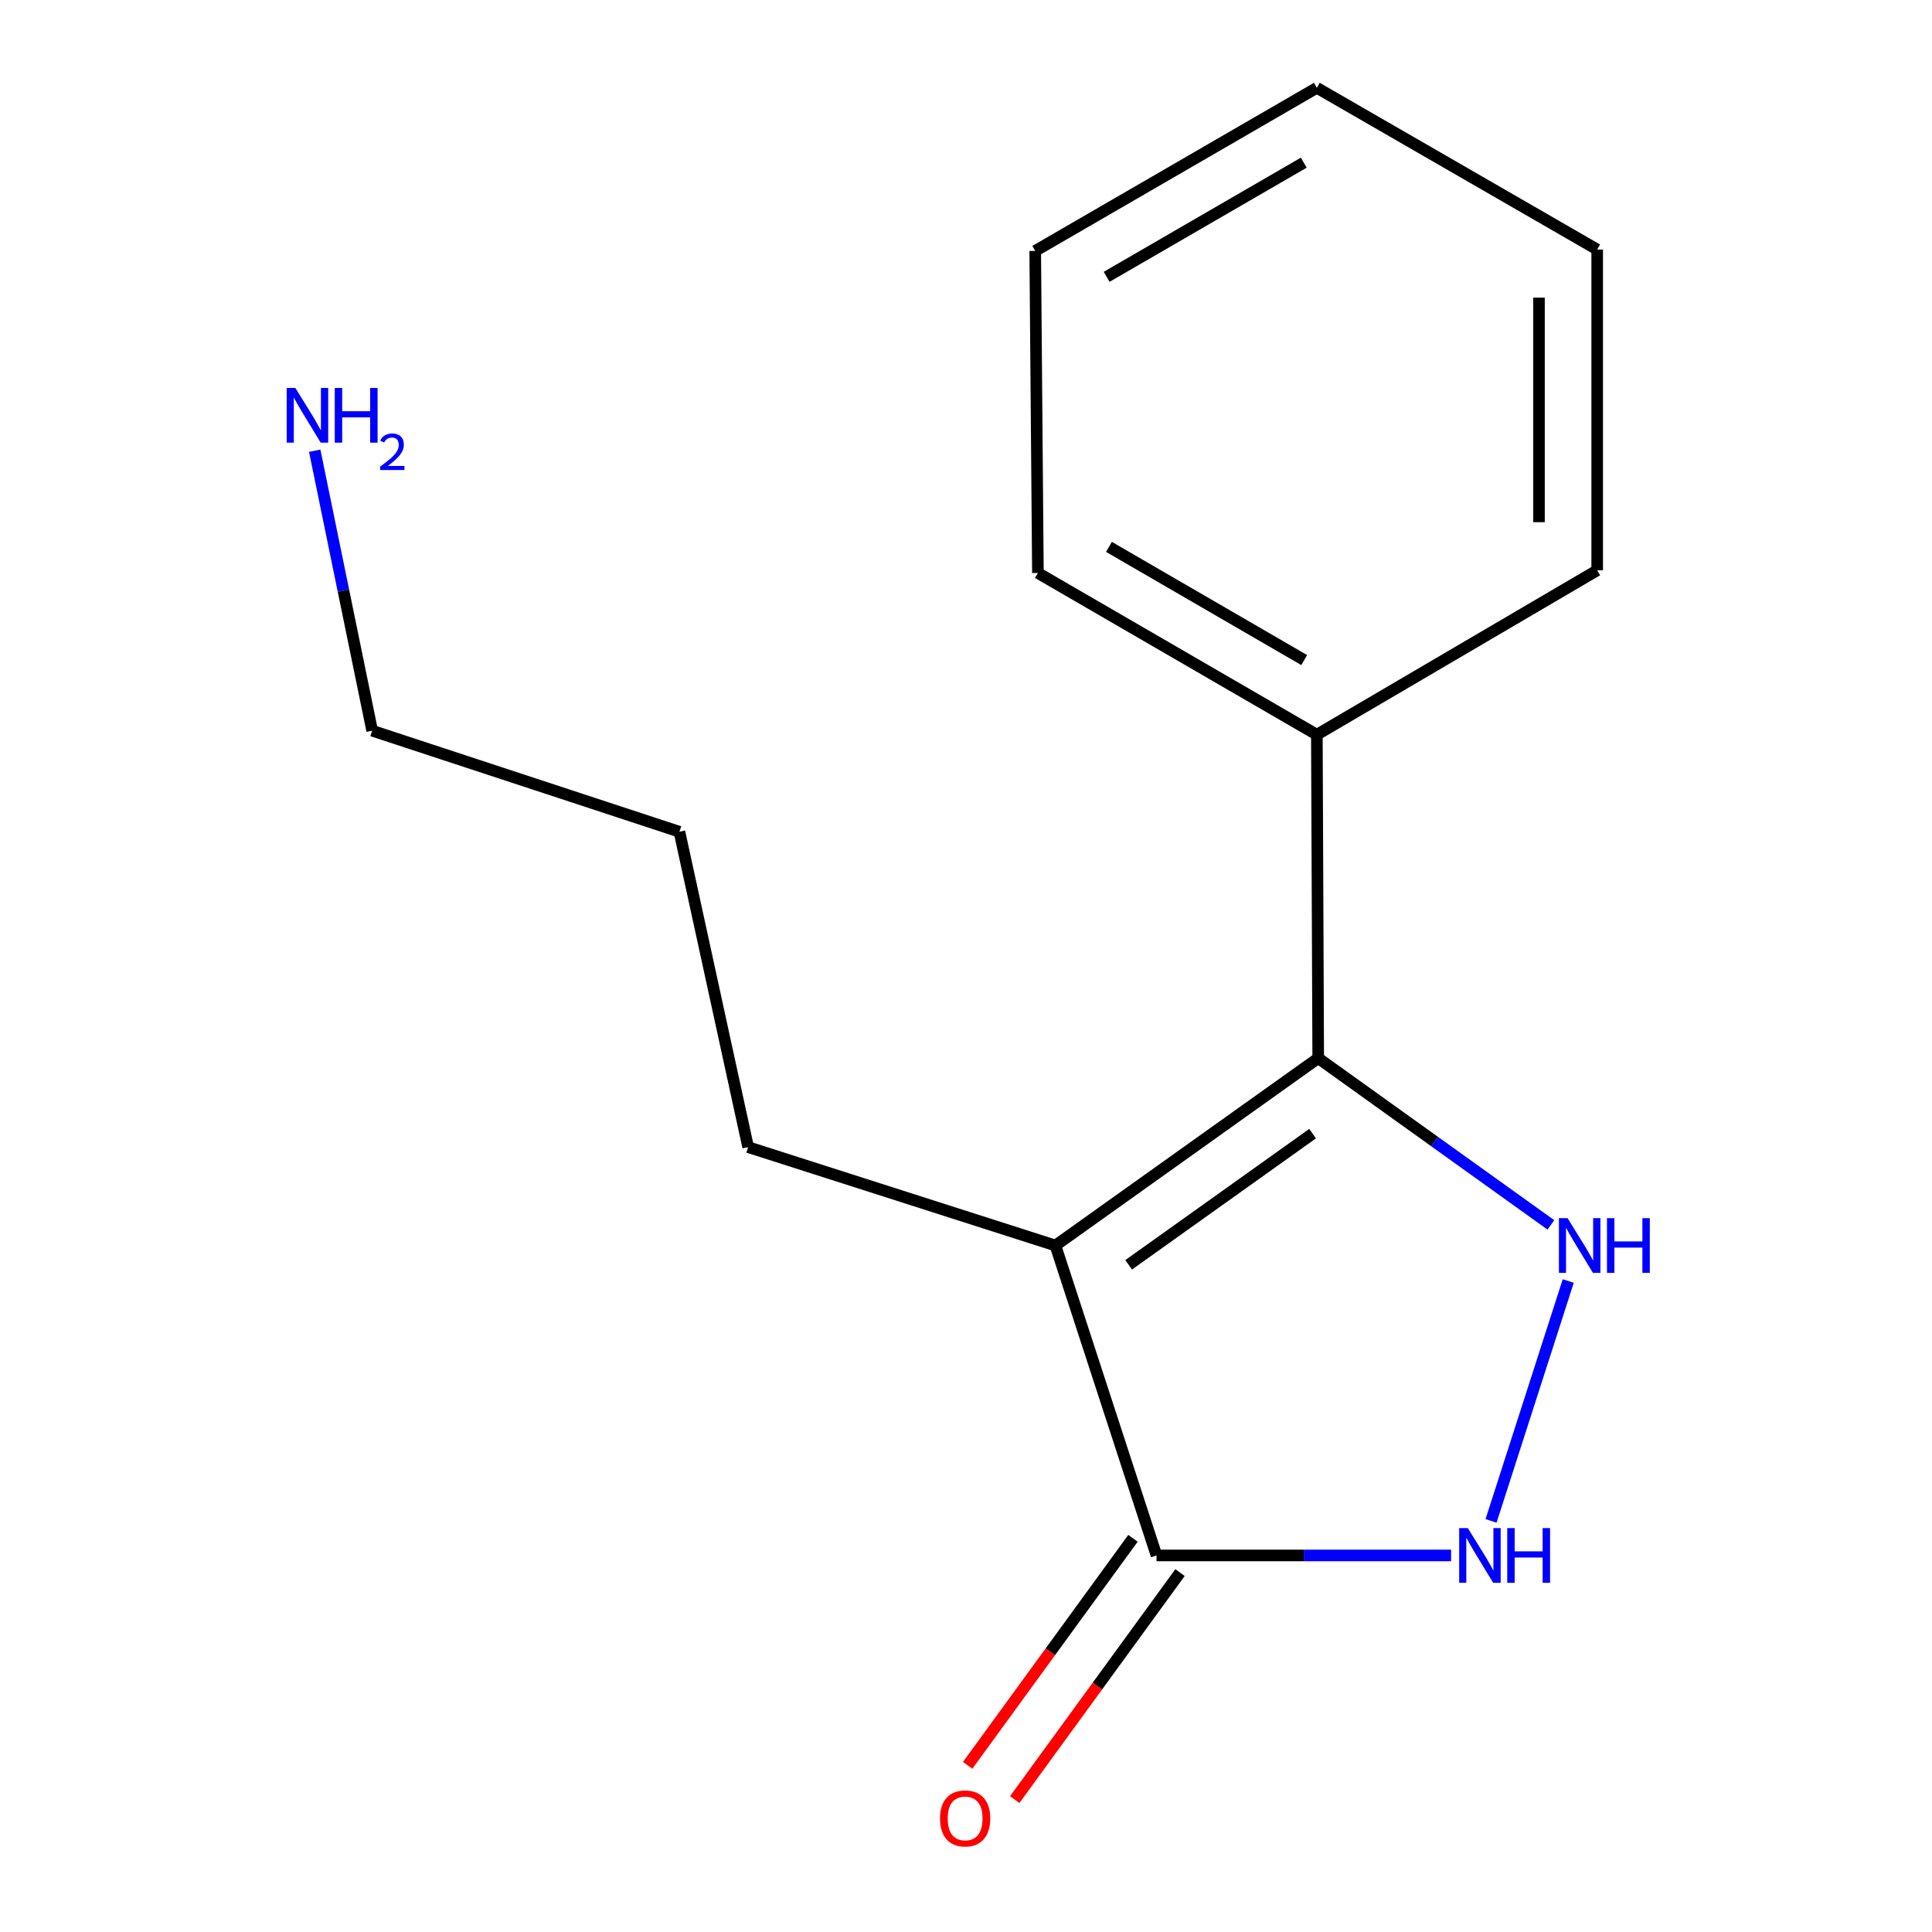 <?xml version='1.0' encoding='iso-8859-1'?>
<svg version='1.1' baseProfile='full'
              xmlns='http://www.w3.org/2000/svg'
                      xmlns:rdkit='http://www.rdkit.org/xml'
                      xmlns:xlink='http://www.w3.org/1999/xlink'
                  xml:space='preserve'
width='1000px' height='1000px' viewBox='0 0 1000 1000'>
<!-- END OF HEADER -->
<rect style='opacity:1.0;fill:#FFFFFF;stroke:none' width='1000' height='1000' x='0' y='0'> </rect>
<path class='bond-0' d='M 546.289,644.675 L 682.305,547.698' style='fill:none;fill-rule:evenodd;stroke:#000000;stroke-width:6px;stroke-linecap:butt;stroke-linejoin:miter;stroke-opacity:1' />
<path class='bond-0' d='M 584.185,654.664 L 679.395,586.78' style='fill:none;fill-rule:evenodd;stroke:#000000;stroke-width:6px;stroke-linecap:butt;stroke-linejoin:miter;stroke-opacity:1' />
<path class='bond-2' d='M 546.289,644.675 L 598.603,805.098' style='fill:none;fill-rule:evenodd;stroke:#000000;stroke-width:6px;stroke-linecap:butt;stroke-linejoin:miter;stroke-opacity:1' />
<path class='bond-6' d='M 546.289,644.675 L 387.239,593.751' style='fill:none;fill-rule:evenodd;stroke:#000000;stroke-width:6px;stroke-linecap:butt;stroke-linejoin:miter;stroke-opacity:1' />
<path class='bond-1' d='M 682.305,547.698 L 742.518,590.847' style='fill:none;fill-rule:evenodd;stroke:#000000;stroke-width:6px;stroke-linecap:butt;stroke-linejoin:miter;stroke-opacity:1' />
<path class='bond-1' d='M 742.518,590.847 L 802.731,633.996' style='fill:none;fill-rule:evenodd;stroke:#0000FF;stroke-width:6px;stroke-linecap:butt;stroke-linejoin:miter;stroke-opacity:1' />
<path class='bond-4' d='M 682.305,547.698 L 681.601,380.278' style='fill:none;fill-rule:evenodd;stroke:#000000;stroke-width:6px;stroke-linecap:butt;stroke-linejoin:miter;stroke-opacity:1' />
<path class='bond-15' d='M 811.721,663.048 L 771.764,787.207' style='fill:none;fill-rule:evenodd;stroke:#0000FF;stroke-width:6px;stroke-linecap:butt;stroke-linejoin:miter;stroke-opacity:1' />
<path class='bond-3' d='M 598.603,805.098 L 674.842,805.098' style='fill:none;fill-rule:evenodd;stroke:#000000;stroke-width:6px;stroke-linecap:butt;stroke-linejoin:miter;stroke-opacity:1' />
<path class='bond-3' d='M 674.842,805.098 L 751.081,805.098' style='fill:none;fill-rule:evenodd;stroke:#0000FF;stroke-width:6px;stroke-linecap:butt;stroke-linejoin:miter;stroke-opacity:1' />
<path class='bond-5' d='M 586.423,796.229 L 543.642,854.982' style='fill:none;fill-rule:evenodd;stroke:#000000;stroke-width:6px;stroke-linecap:butt;stroke-linejoin:miter;stroke-opacity:1' />
<path class='bond-5' d='M 543.642,854.982 L 500.861,913.735' style='fill:none;fill-rule:evenodd;stroke:#FF0000;stroke-width:6px;stroke-linecap:butt;stroke-linejoin:miter;stroke-opacity:1' />
<path class='bond-5' d='M 610.782,813.967 L 568.001,872.719' style='fill:none;fill-rule:evenodd;stroke:#000000;stroke-width:6px;stroke-linecap:butt;stroke-linejoin:miter;stroke-opacity:1' />
<path class='bond-5' d='M 568.001,872.719 L 525.22,931.472' style='fill:none;fill-rule:evenodd;stroke:#FF0000;stroke-width:6px;stroke-linecap:butt;stroke-linejoin:miter;stroke-opacity:1' />
<path class='bond-8' d='M 681.601,380.278 L 537.216,296.577' style='fill:none;fill-rule:evenodd;stroke:#000000;stroke-width:6px;stroke-linecap:butt;stroke-linejoin:miter;stroke-opacity:1' />
<path class='bond-8' d='M 675.056,341.654 L 573.986,283.063' style='fill:none;fill-rule:evenodd;stroke:#000000;stroke-width:6px;stroke-linecap:butt;stroke-linejoin:miter;stroke-opacity:1' />
<path class='bond-9' d='M 681.601,380.278 L 826.707,295.187' style='fill:none;fill-rule:evenodd;stroke:#000000;stroke-width:6px;stroke-linecap:butt;stroke-linejoin:miter;stroke-opacity:1' />
<path class='bond-11' d='M 387.239,593.751 L 351.666,430.516' style='fill:none;fill-rule:evenodd;stroke:#000000;stroke-width:6px;stroke-linecap:butt;stroke-linejoin:miter;stroke-opacity:1' />
<path class='bond-7' d='M 162.896,233.293 L 177.764,305.748' style='fill:none;fill-rule:evenodd;stroke:#0000FF;stroke-width:6px;stroke-linecap:butt;stroke-linejoin:miter;stroke-opacity:1' />
<path class='bond-7' d='M 177.764,305.748 L 192.633,378.202' style='fill:none;fill-rule:evenodd;stroke:#000000;stroke-width:6px;stroke-linecap:butt;stroke-linejoin:miter;stroke-opacity:1' />
<path class='bond-12' d='M 537.216,296.577 L 535.826,129.876' style='fill:none;fill-rule:evenodd;stroke:#000000;stroke-width:6px;stroke-linecap:butt;stroke-linejoin:miter;stroke-opacity:1' />
<path class='bond-13' d='M 826.707,295.187 L 826.707,129.156' style='fill:none;fill-rule:evenodd;stroke:#000000;stroke-width:6px;stroke-linecap:butt;stroke-linejoin:miter;stroke-opacity:1' />
<path class='bond-13' d='M 796.574,270.282 L 796.574,154.061' style='fill:none;fill-rule:evenodd;stroke:#000000;stroke-width:6px;stroke-linecap:butt;stroke-linejoin:miter;stroke-opacity:1' />
<path class='bond-10' d='M 192.633,378.202 L 351.666,430.516' style='fill:none;fill-rule:evenodd;stroke:#000000;stroke-width:6px;stroke-linecap:butt;stroke-linejoin:miter;stroke-opacity:1' />
<path class='bond-16' d='M 535.826,129.876 L 681.601,45.455' style='fill:none;fill-rule:evenodd;stroke:#000000;stroke-width:6px;stroke-linecap:butt;stroke-linejoin:miter;stroke-opacity:1' />
<path class='bond-16' d='M 572.794,143.288 L 674.836,84.193' style='fill:none;fill-rule:evenodd;stroke:#000000;stroke-width:6px;stroke-linecap:butt;stroke-linejoin:miter;stroke-opacity:1' />
<path class='bond-14' d='M 826.707,129.156 L 681.601,45.455' style='fill:none;fill-rule:evenodd;stroke:#000000;stroke-width:6px;stroke-linecap:butt;stroke-linejoin:miter;stroke-opacity:1' />
<path  class='atom-2' d='M 811.373 630.515
L 820.653 645.515
Q 821.573 646.995, 823.053 649.675
Q 824.533 652.355, 824.613 652.515
L 824.613 630.515
L 828.373 630.515
L 828.373 658.835
L 824.493 658.835
L 814.533 642.435
Q 813.373 640.515, 812.133 638.315
Q 810.933 636.115, 810.573 635.435
L 810.573 658.835
L 806.893 658.835
L 806.893 630.515
L 811.373 630.515
' fill='#0000FF'/>
<path  class='atom-2' d='M 831.773 630.515
L 835.613 630.515
L 835.613 642.555
L 850.093 642.555
L 850.093 630.515
L 853.933 630.515
L 853.933 658.835
L 850.093 658.835
L 850.093 645.755
L 835.613 645.755
L 835.613 658.835
L 831.773 658.835
L 831.773 630.515
' fill='#0000FF'/>
<path  class='atom-4' d='M 759.746 790.938
L 769.026 805.938
Q 769.946 807.418, 771.426 810.098
Q 772.906 812.778, 772.986 812.938
L 772.986 790.938
L 776.746 790.938
L 776.746 819.258
L 772.866 819.258
L 762.906 802.858
Q 761.746 800.938, 760.506 798.738
Q 759.306 796.538, 758.946 795.858
L 758.946 819.258
L 755.266 819.258
L 755.266 790.938
L 759.746 790.938
' fill='#0000FF'/>
<path  class='atom-4' d='M 780.146 790.938
L 783.986 790.938
L 783.986 802.978
L 798.466 802.978
L 798.466 790.938
L 802.306 790.938
L 802.306 819.258
L 798.466 819.258
L 798.466 806.178
L 783.986 806.178
L 783.986 819.258
L 780.146 819.258
L 780.146 790.938
' fill='#0000FF'/>
<path  class='atom-6' d='M 486.55 941.21
Q 486.55 934.41, 489.91 930.61
Q 493.27 926.81, 499.55 926.81
Q 505.83 926.81, 509.19 930.61
Q 512.55 934.41, 512.55 941.21
Q 512.55 948.09, 509.15 952.01
Q 505.75 955.89, 499.55 955.89
Q 493.31 955.89, 489.91 952.01
Q 486.55 948.13, 486.55 941.21
M 499.55 952.69
Q 503.87 952.69, 506.19 949.81
Q 508.55 946.89, 508.55 941.21
Q 508.55 935.65, 506.19 932.85
Q 503.87 930.01, 499.55 930.01
Q 495.23 930.01, 492.87 932.81
Q 490.55 935.61, 490.55 941.21
Q 490.55 946.93, 492.87 949.81
Q 495.23 952.69, 499.55 952.69
' fill='#FF0000'/>
<path  class='atom-8' d='M 152.875 200.807
L 162.155 215.807
Q 163.075 217.287, 164.555 219.967
Q 166.035 222.647, 166.115 222.807
L 166.115 200.807
L 169.875 200.807
L 169.875 229.127
L 165.995 229.127
L 156.035 212.727
Q 154.875 210.807, 153.635 208.607
Q 152.435 206.407, 152.075 205.727
L 152.075 229.127
L 148.395 229.127
L 148.395 200.807
L 152.875 200.807
' fill='#0000FF'/>
<path  class='atom-8' d='M 173.275 200.807
L 177.115 200.807
L 177.115 212.847
L 191.595 212.847
L 191.595 200.807
L 195.435 200.807
L 195.435 229.127
L 191.595 229.127
L 191.595 216.047
L 177.115 216.047
L 177.115 229.127
L 173.275 229.127
L 173.275 200.807
' fill='#0000FF'/>
<path  class='atom-8' d='M 196.808 228.134
Q 197.494 226.365, 199.131 225.388
Q 200.768 224.385, 203.038 224.385
Q 205.863 224.385, 207.447 225.916
Q 209.031 227.447, 209.031 230.167
Q 209.031 232.939, 206.972 235.526
Q 204.939 238.113, 200.715 241.175
L 209.348 241.175
L 209.348 243.287
L 196.755 243.287
L 196.755 241.519
Q 200.24 239.037, 202.299 237.189
Q 204.385 235.341, 205.388 233.678
Q 206.391 232.015, 206.391 230.299
Q 206.391 228.503, 205.494 227.5
Q 204.596 226.497, 203.038 226.497
Q 201.534 226.497, 200.53 227.104
Q 199.527 227.711, 198.814 229.058
L 196.808 228.134
' fill='#0000FF'/>
</svg>
